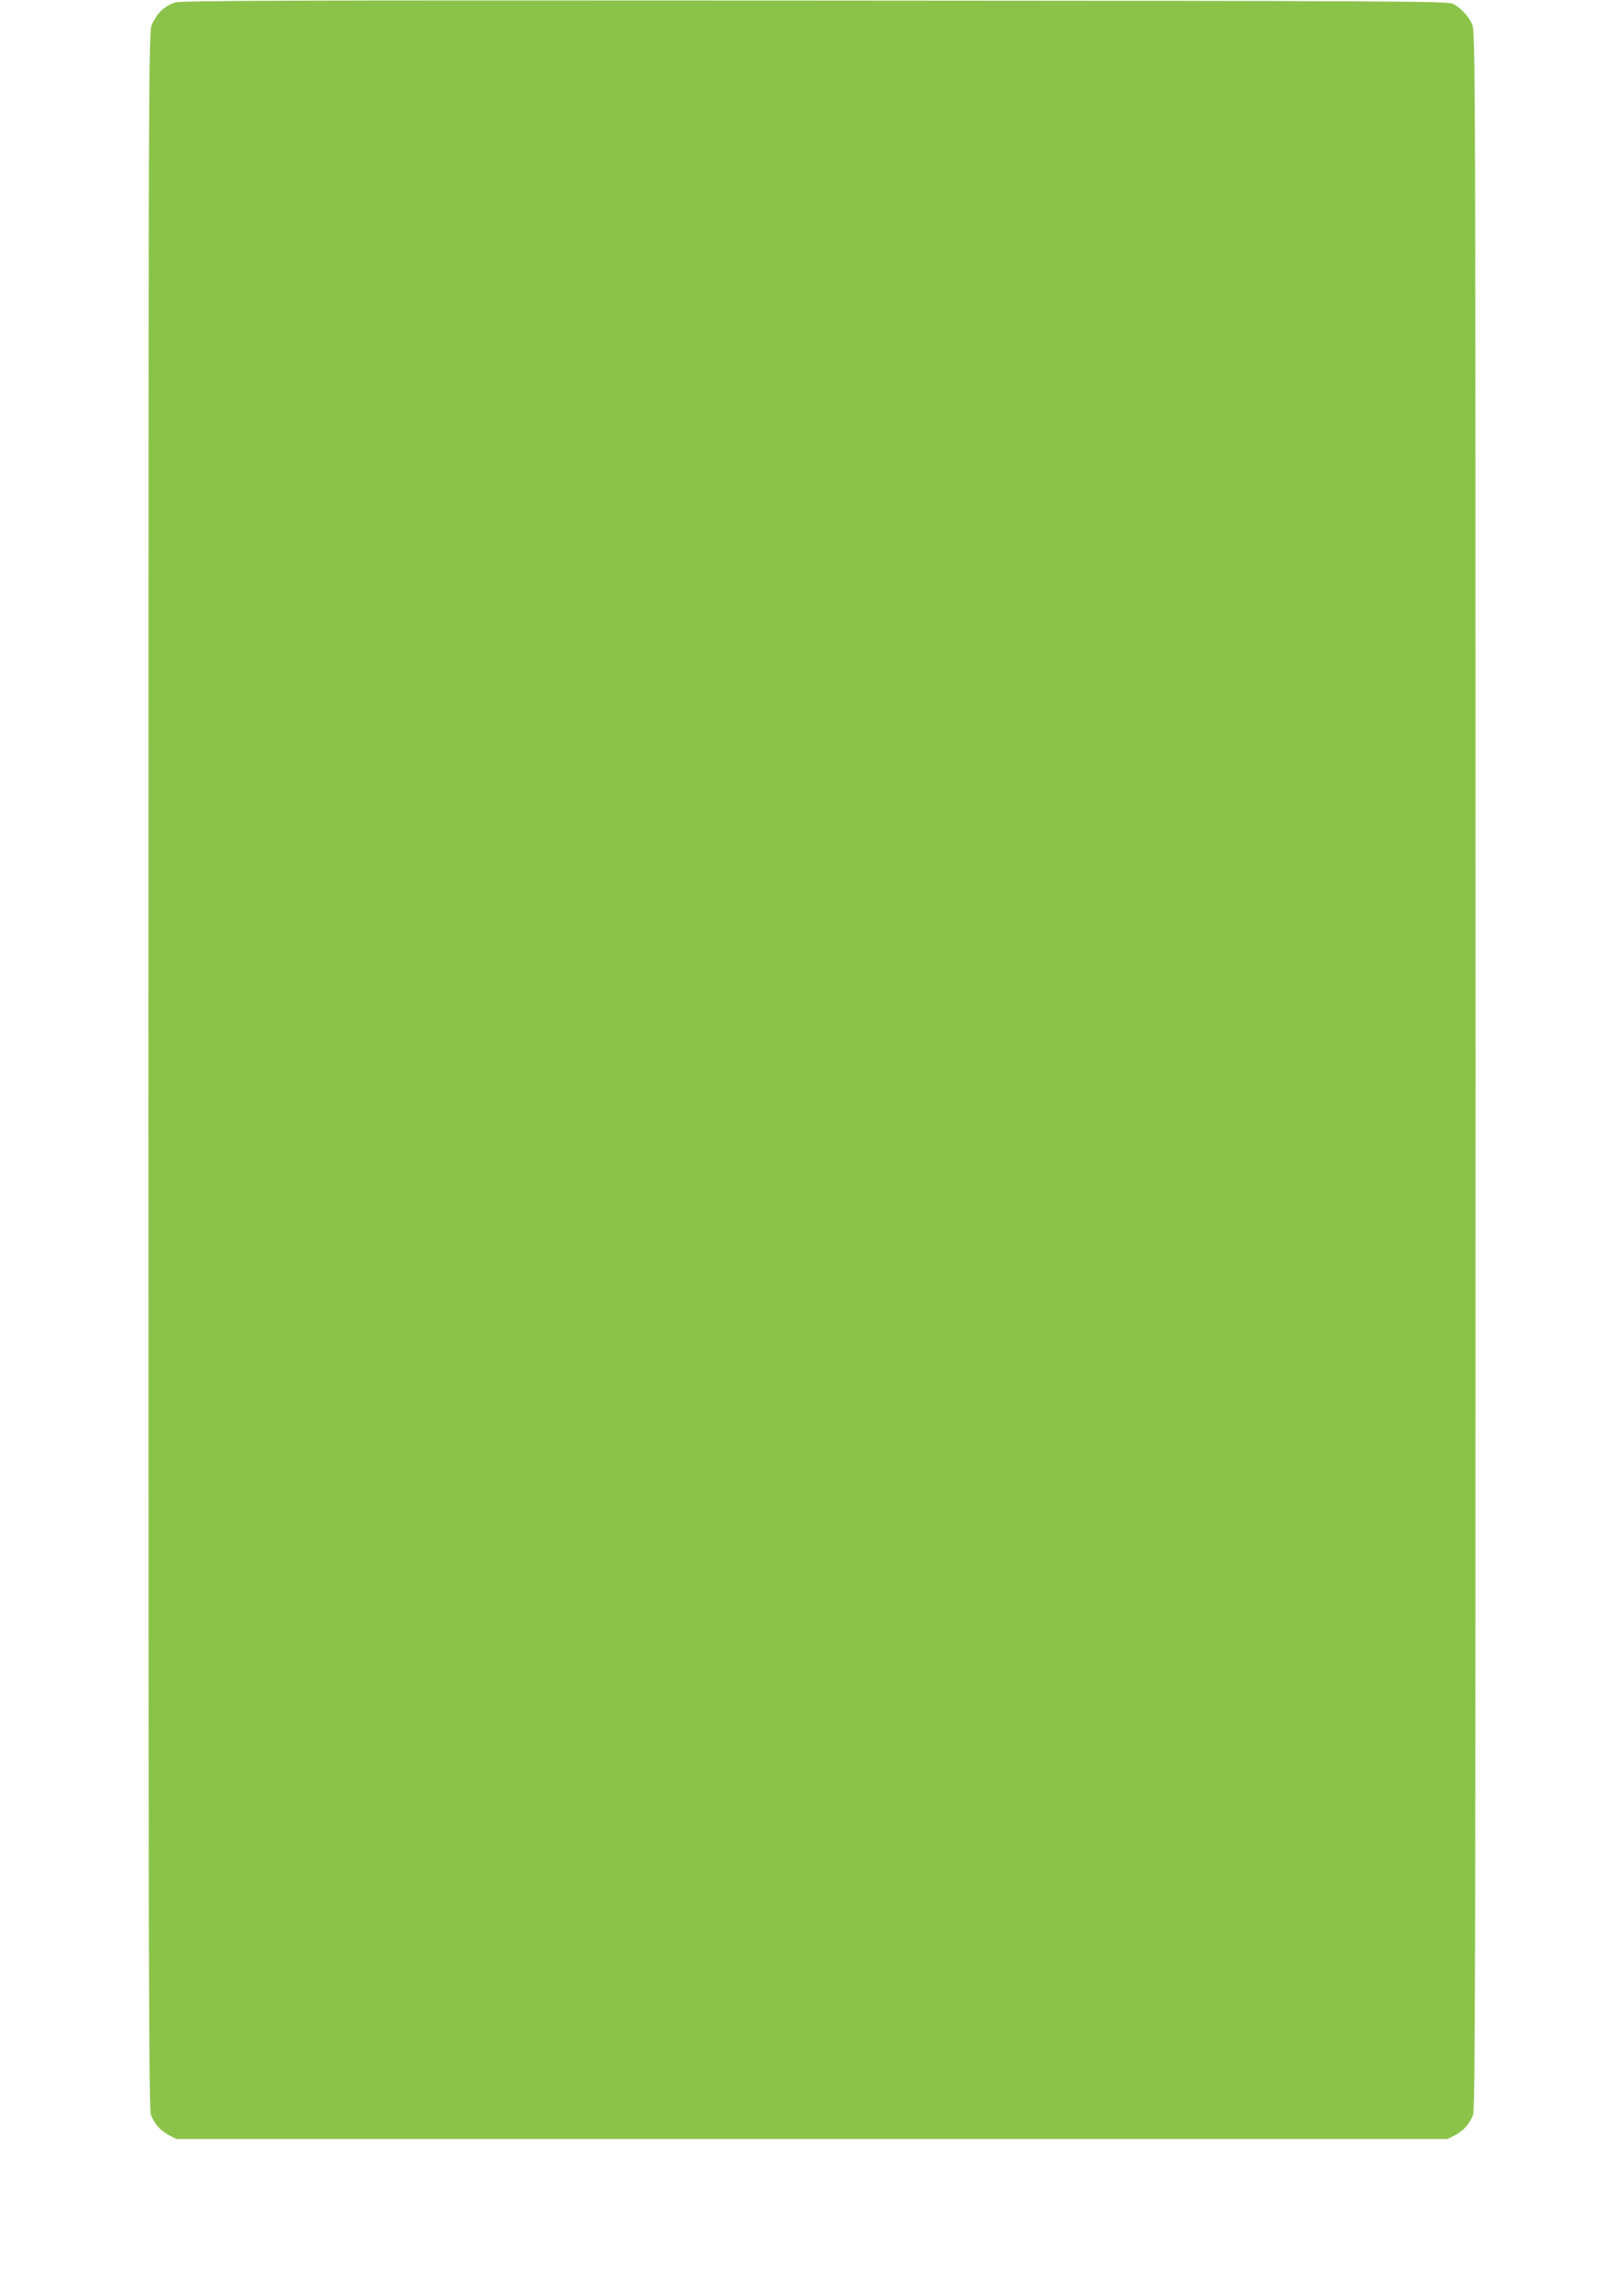<?xml version="1.0" standalone="no"?>
<!DOCTYPE svg PUBLIC "-//W3C//DTD SVG 20010904//EN"
 "http://www.w3.org/TR/2001/REC-SVG-20010904/DTD/svg10.dtd">
<svg version="1.0" xmlns="http://www.w3.org/2000/svg"
 width="908pt" height="1280pt" viewBox="0 0 908 1280"
 preserveAspectRatio="xMidYMid meet">
<g transform="translate(0,1280) scale(0.1,-0.1)"
fill="#8bc34a" stroke="none">
<path d="M977 12786 c-59 -22 -97 -57 -127 -121 -19 -39 -20 -138 -20 -5846 0
-4973 2 -5811 14 -5840 21 -51 53 -87 99 -112 l42 -22 3555 0 3555 0 42 22
c46 25 78 61 99 112 12 29 14 867 14 5840 0 5610 -1 5807 -19 5846 -21 45 -61
89 -106 113 -28 16 -295 17 -3570 19 -2968 2 -3546 0 -3578 -11z"/>
</g>
</svg>
